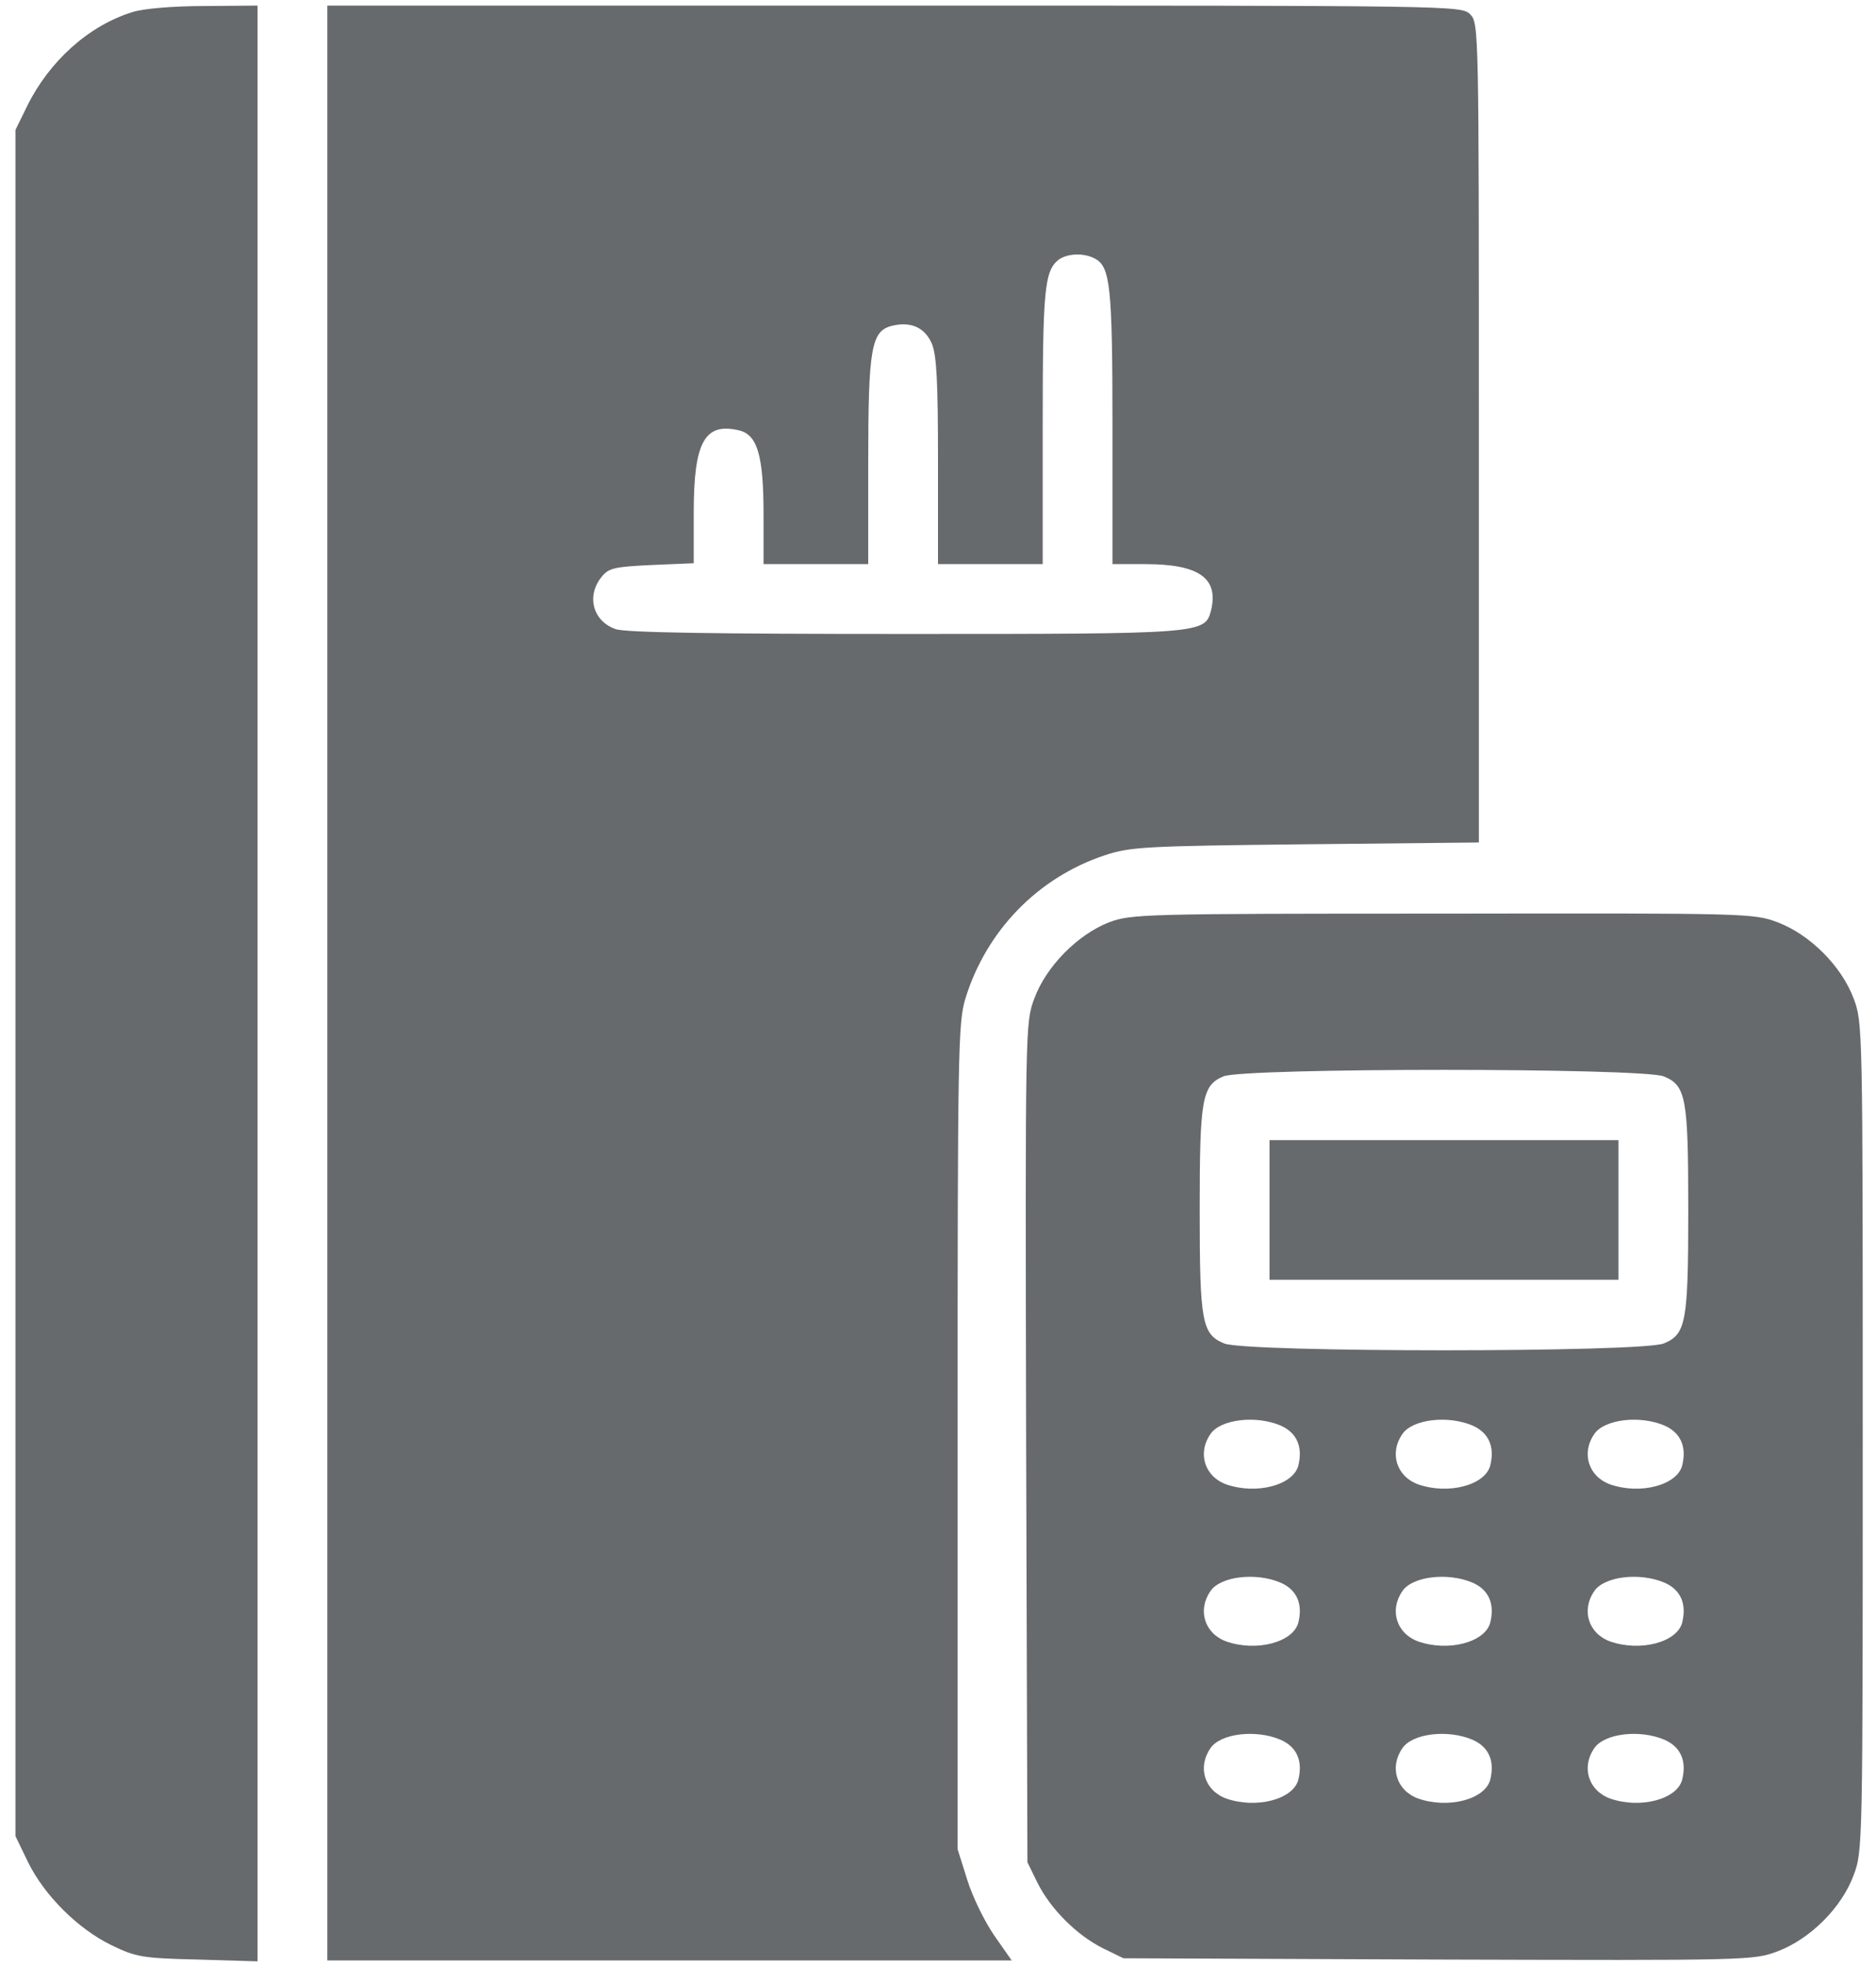 <svg width="42" height="44" viewBox="0 0 42 44" fill="none" xmlns="http://www.w3.org/2000/svg">
<path d="M2.963 0.271C1.986 0.574 1.107 1.365 0.609 2.371L0.346 2.908V22V41.092L0.629 41.678C1 42.43 1.752 43.172 2.494 43.533C3.041 43.797 3.178 43.826 4.428 43.855L5.766 43.895V22.01V0.125L4.574 0.135C3.871 0.135 3.197 0.193 2.963 0.271Z" fill="#666A6D"/>
<path d="M7.328 22V43.875H14.994H22.65L22.26 43.318C22.045 43.006 21.771 42.449 21.654 42.068L21.439 41.385V32.156C21.439 23.494 21.449 22.889 21.615 22.342C22.084 20.828 23.236 19.637 24.74 19.139C25.307 18.953 25.619 18.934 29.232 18.895L33.109 18.855V9.686C33.109 0.643 33.109 0.516 32.914 0.32C32.719 0.125 32.592 0.125 20.023 0.125H7.328V22ZM24.516 5.789C24.857 5.975 24.906 6.404 24.906 9.559V12.625H25.639C26.84 12.625 27.289 12.938 27.113 13.66C26.977 14.188 26.928 14.188 20.238 14.188C16 14.188 13.998 14.158 13.783 14.08C13.275 13.904 13.119 13.338 13.471 12.908C13.627 12.713 13.754 12.684 14.594 12.645L15.531 12.605V11.482C15.531 9.881 15.775 9.441 16.566 9.637C16.957 9.744 17.094 10.203 17.094 11.502V12.625H18.266H19.438V10.33C19.438 7.791 19.506 7.41 19.965 7.293C20.395 7.186 20.707 7.332 20.863 7.693C20.971 7.957 21 8.553 21 10.33V12.625H22.172H23.344V9.559C23.344 6.463 23.383 6.062 23.705 5.809C23.9 5.672 24.262 5.652 24.516 5.789Z" fill="#666A6D"/>
<path d="M24.828 20.642C24.125 20.916 23.422 21.629 23.158 22.342C22.953 22.889 22.953 22.947 22.973 32.283L23.002 41.678L23.227 42.137C23.52 42.723 24.105 43.309 24.692 43.602L25.151 43.826L32.201 43.855C39.154 43.875 39.252 43.875 39.799 43.67C40.522 43.396 41.225 42.703 41.498 41.971C41.703 41.434 41.703 41.316 41.703 32.156C41.703 22.996 41.703 22.879 41.498 22.342C41.225 21.619 40.522 20.916 39.799 20.642C39.262 20.437 39.115 20.437 32.299 20.447C25.551 20.447 25.326 20.457 24.828 20.642ZM37.25 24.09C37.748 24.295 37.797 24.568 37.797 27.078C37.797 29.588 37.748 29.861 37.25 30.066C36.772 30.271 27.885 30.271 27.406 30.066C26.908 29.861 26.859 29.588 26.859 27.078C26.859 24.598 26.908 24.295 27.387 24.09C27.836 23.895 36.781 23.895 37.25 24.09ZM28.666 31.902C29.027 32.059 29.174 32.371 29.067 32.801C28.949 33.24 28.129 33.455 27.455 33.221C26.967 33.045 26.801 32.517 27.104 32.088C27.328 31.766 28.109 31.668 28.666 31.902ZM32.963 31.902C33.324 32.059 33.471 32.371 33.363 32.801C33.246 33.24 32.426 33.455 31.752 33.221C31.264 33.045 31.098 32.517 31.401 32.088C31.625 31.766 32.406 31.668 32.963 31.902ZM37.26 31.902C37.621 32.059 37.768 32.371 37.66 32.801C37.543 33.24 36.723 33.455 36.049 33.221C35.561 33.045 35.395 32.517 35.697 32.088C35.922 31.766 36.703 31.668 37.26 31.902ZM28.666 35.418C29.027 35.574 29.174 35.887 29.067 36.316C28.949 36.756 28.129 36.971 27.455 36.736C26.967 36.56 26.801 36.033 27.104 35.603C27.328 35.281 28.109 35.184 28.666 35.418ZM32.963 35.418C33.324 35.574 33.471 35.887 33.363 36.316C33.246 36.756 32.426 36.971 31.752 36.736C31.264 36.56 31.098 36.033 31.401 35.603C31.625 35.281 32.406 35.184 32.963 35.418ZM37.26 35.418C37.621 35.574 37.768 35.887 37.66 36.316C37.543 36.756 36.723 36.971 36.049 36.736C35.561 36.56 35.395 36.033 35.697 35.603C35.922 35.281 36.703 35.184 37.26 35.418ZM28.666 38.934C29.027 39.09 29.174 39.402 29.067 39.832C28.949 40.271 28.129 40.486 27.455 40.252C26.967 40.076 26.801 39.549 27.104 39.119C27.328 38.797 28.109 38.699 28.666 38.934ZM32.963 38.934C33.324 39.09 33.471 39.402 33.363 39.832C33.246 40.271 32.426 40.486 31.752 40.252C31.264 40.076 31.098 39.549 31.401 39.119C31.625 38.797 32.406 38.699 32.963 38.934ZM37.26 38.934C37.621 39.09 37.768 39.402 37.66 39.832C37.543 40.271 36.723 40.486 36.049 40.252C35.561 40.076 35.395 39.549 35.697 39.119C35.922 38.797 36.703 38.699 37.26 38.934Z" fill="#666A6D"/>
<path d="M28.422 27.078V28.641H32.328H36.234V27.078V25.516H32.328H28.422V27.078Z" fill="#666A6D"/>
</svg>
